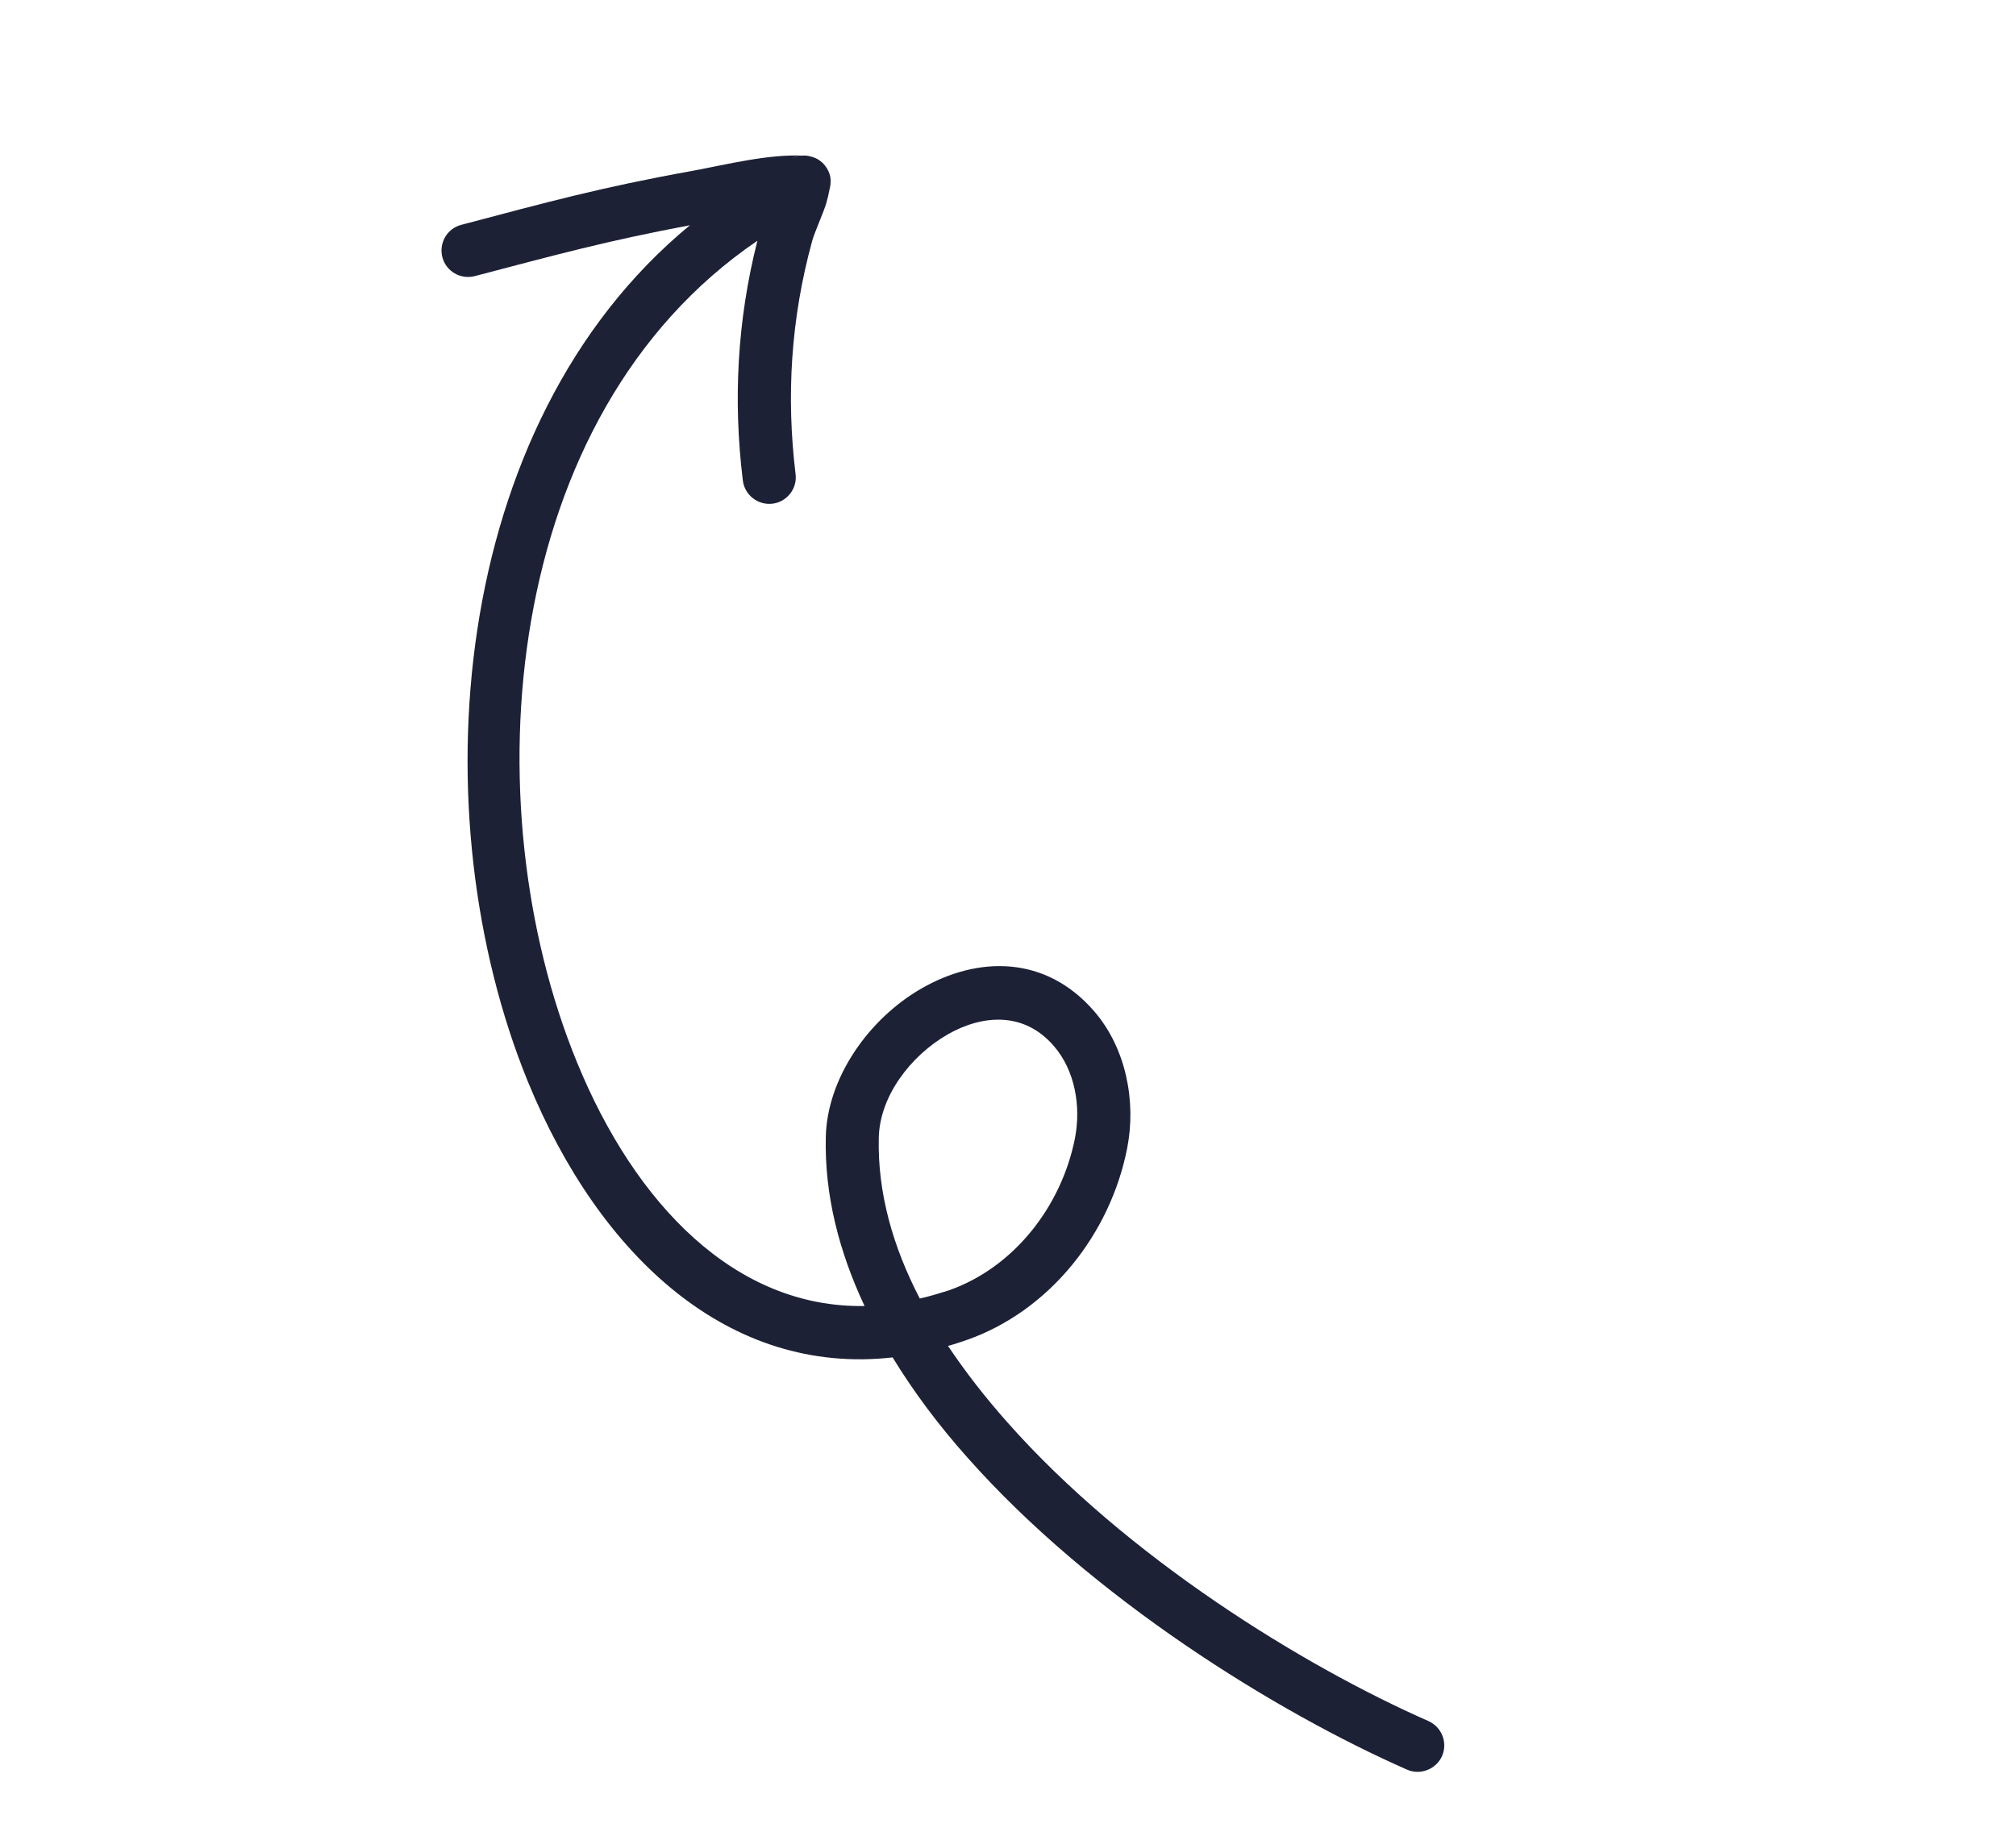<?xml version="1.0" encoding="UTF-8"?> <svg xmlns="http://www.w3.org/2000/svg" width="75" height="68" viewBox="0 0 75 68" fill="none"> <g clip-path="url(#clip0_2993_26063)"> <path fill-rule="evenodd" clip-rule="evenodd" d="M28.177 8.957C18.624 15.451 17.529 29.916 21.462 39.513C23.632 44.819 27.368 48.671 32.164 48.59C31.21 46.558 30.669 44.443 30.722 42.297C30.77 40.13 32.291 37.92 34.278 36.778C36.371 35.571 38.896 35.525 40.712 37.63C41.893 39.001 42.274 40.977 41.935 42.712C41.315 45.893 39.058 48.776 35.944 49.861C35.713 49.937 35.493 50.016 35.267 50.073C35.916 51.044 36.661 51.998 37.466 52.905C41.913 57.935 48.463 61.972 53.137 64.03C53.632 64.248 53.868 64.829 53.648 65.331C53.431 65.824 52.84 66.057 52.346 65.839C47.471 63.693 40.632 59.466 35.992 54.229C34.93 53.039 33.993 51.788 33.207 50.502C27.137 51.188 22.314 46.765 19.642 40.25C15.61 30.387 16.648 15.819 25.667 8.38C22.561 8.964 20.67 9.483 17.666 10.272C17.139 10.409 16.596 10.099 16.458 9.572C16.32 9.045 16.63 8.503 17.157 8.366C20.356 7.522 22.312 6.979 25.762 6.356C27.029 6.122 28.565 5.731 29.874 5.79C29.896 5.785 29.915 5.789 29.946 5.787C30.146 5.794 30.338 5.879 30.41 5.917C30.543 5.999 30.634 6.081 30.687 6.154C30.906 6.428 30.938 6.718 30.875 6.985C30.857 7.062 30.857 7.062 30.857 7.062C30.83 7.217 30.789 7.389 30.735 7.578C30.586 8.036 30.301 8.644 30.212 8.976C29.422 11.854 29.245 14.737 29.598 17.645C29.663 18.184 29.273 18.677 28.734 18.74C28.194 18.803 27.7 18.414 27.635 17.874C27.269 14.893 27.427 11.915 28.177 8.957ZM34.219 48.312C33.219 46.39 32.644 44.378 32.693 42.332C32.723 40.796 33.868 39.283 35.258 38.484C36.543 37.75 38.097 37.625 39.206 38.917C40 39.832 40.218 41.174 39.992 42.341C39.502 44.846 37.745 47.152 35.29 48.011C34.92 48.125 34.571 48.234 34.219 48.312ZM30.874 6.945C30.874 6.904 30.883 6.866 30.882 6.826C30.882 6.785 30.879 6.754 30.876 6.724C30.889 6.797 30.883 6.866 30.874 6.945ZM29.834 5.79C29.762 5.793 29.689 5.806 29.622 5.831C29.558 5.846 29.502 5.872 29.456 5.892C29.525 5.858 29.651 5.797 29.834 5.79Z" fill="#1D2136"></path> </g> <defs> <clipPath id="clip0_2993_26063"> <rect width="42.678" height="61.074" fill="white" transform="translate(74.156 29.973) rotate(119.391)"></rect> </clipPath> </defs> </svg> 
